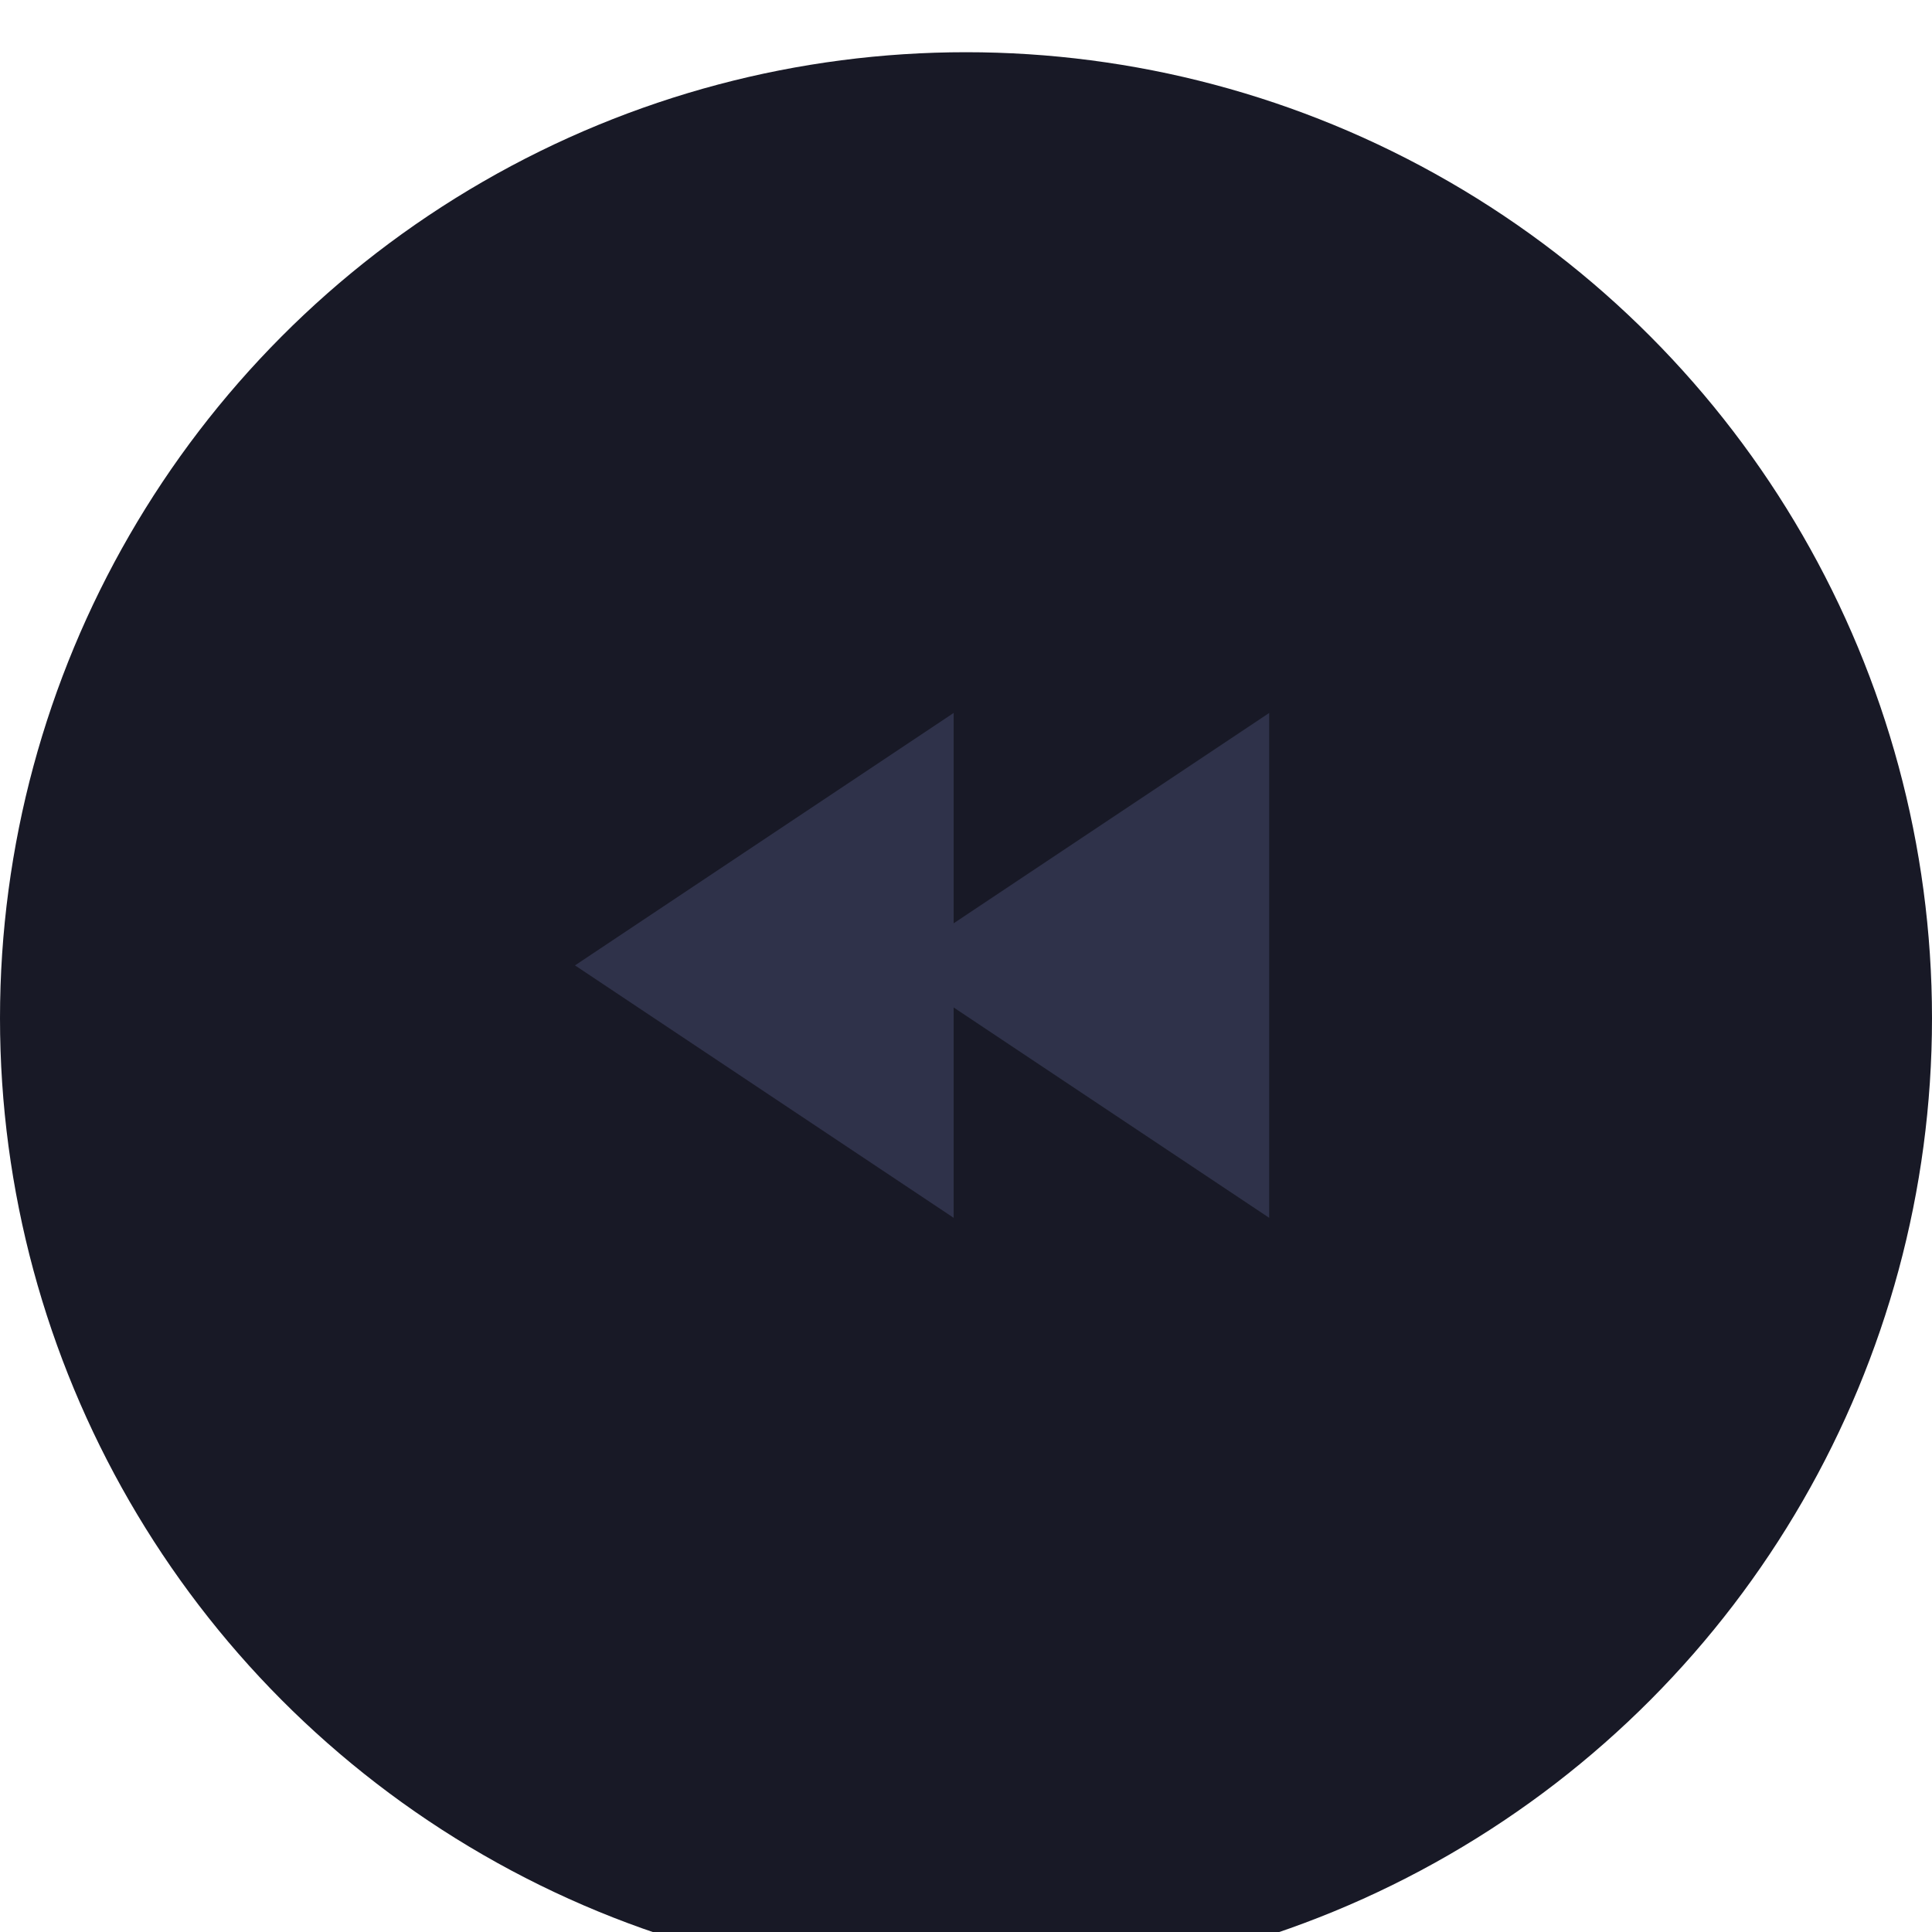 <svg xmlns="http://www.w3.org/2000/svg" width="74" height="74" fill="none" xmlns:v="https://vecta.io/nano"><g filter="url(#A)"><circle cx="37" cy="37" r="37" fill="#181926"/></g><path fill-rule="evenodd" d="M22.025 36.976l14.502-9.668v8.057l12.085-8.056v19.336l-12.085-8.056v8.057l-14.502-9.668z" fill="#2f324a"/><defs><filter id="A" x="0" y="0" width="74" height="76" filterUnits="userSpaceOnUse" color-interpolation-filters="sRGB"><feFlood flood-opacity="0"/><feBlend in="SourceGraphic" result="B"/><feColorMatrix in="SourceAlpha" values="0 0 0 0 0 0 0 0 0 0 0 0 0 0 0 0 0 0 127 0" result="C"/><feOffset dy="2"/><feGaussianBlur stdDeviation="4"/><feComposite in2="C" operator="arithmetic" k2="-1" k3="1"/><feColorMatrix values="0 0 0 0 0 0 0 0 0 0 0 0 0 0 0 0 0 0 0.25 0"/><feBlend in2="B"/></filter></defs></svg>